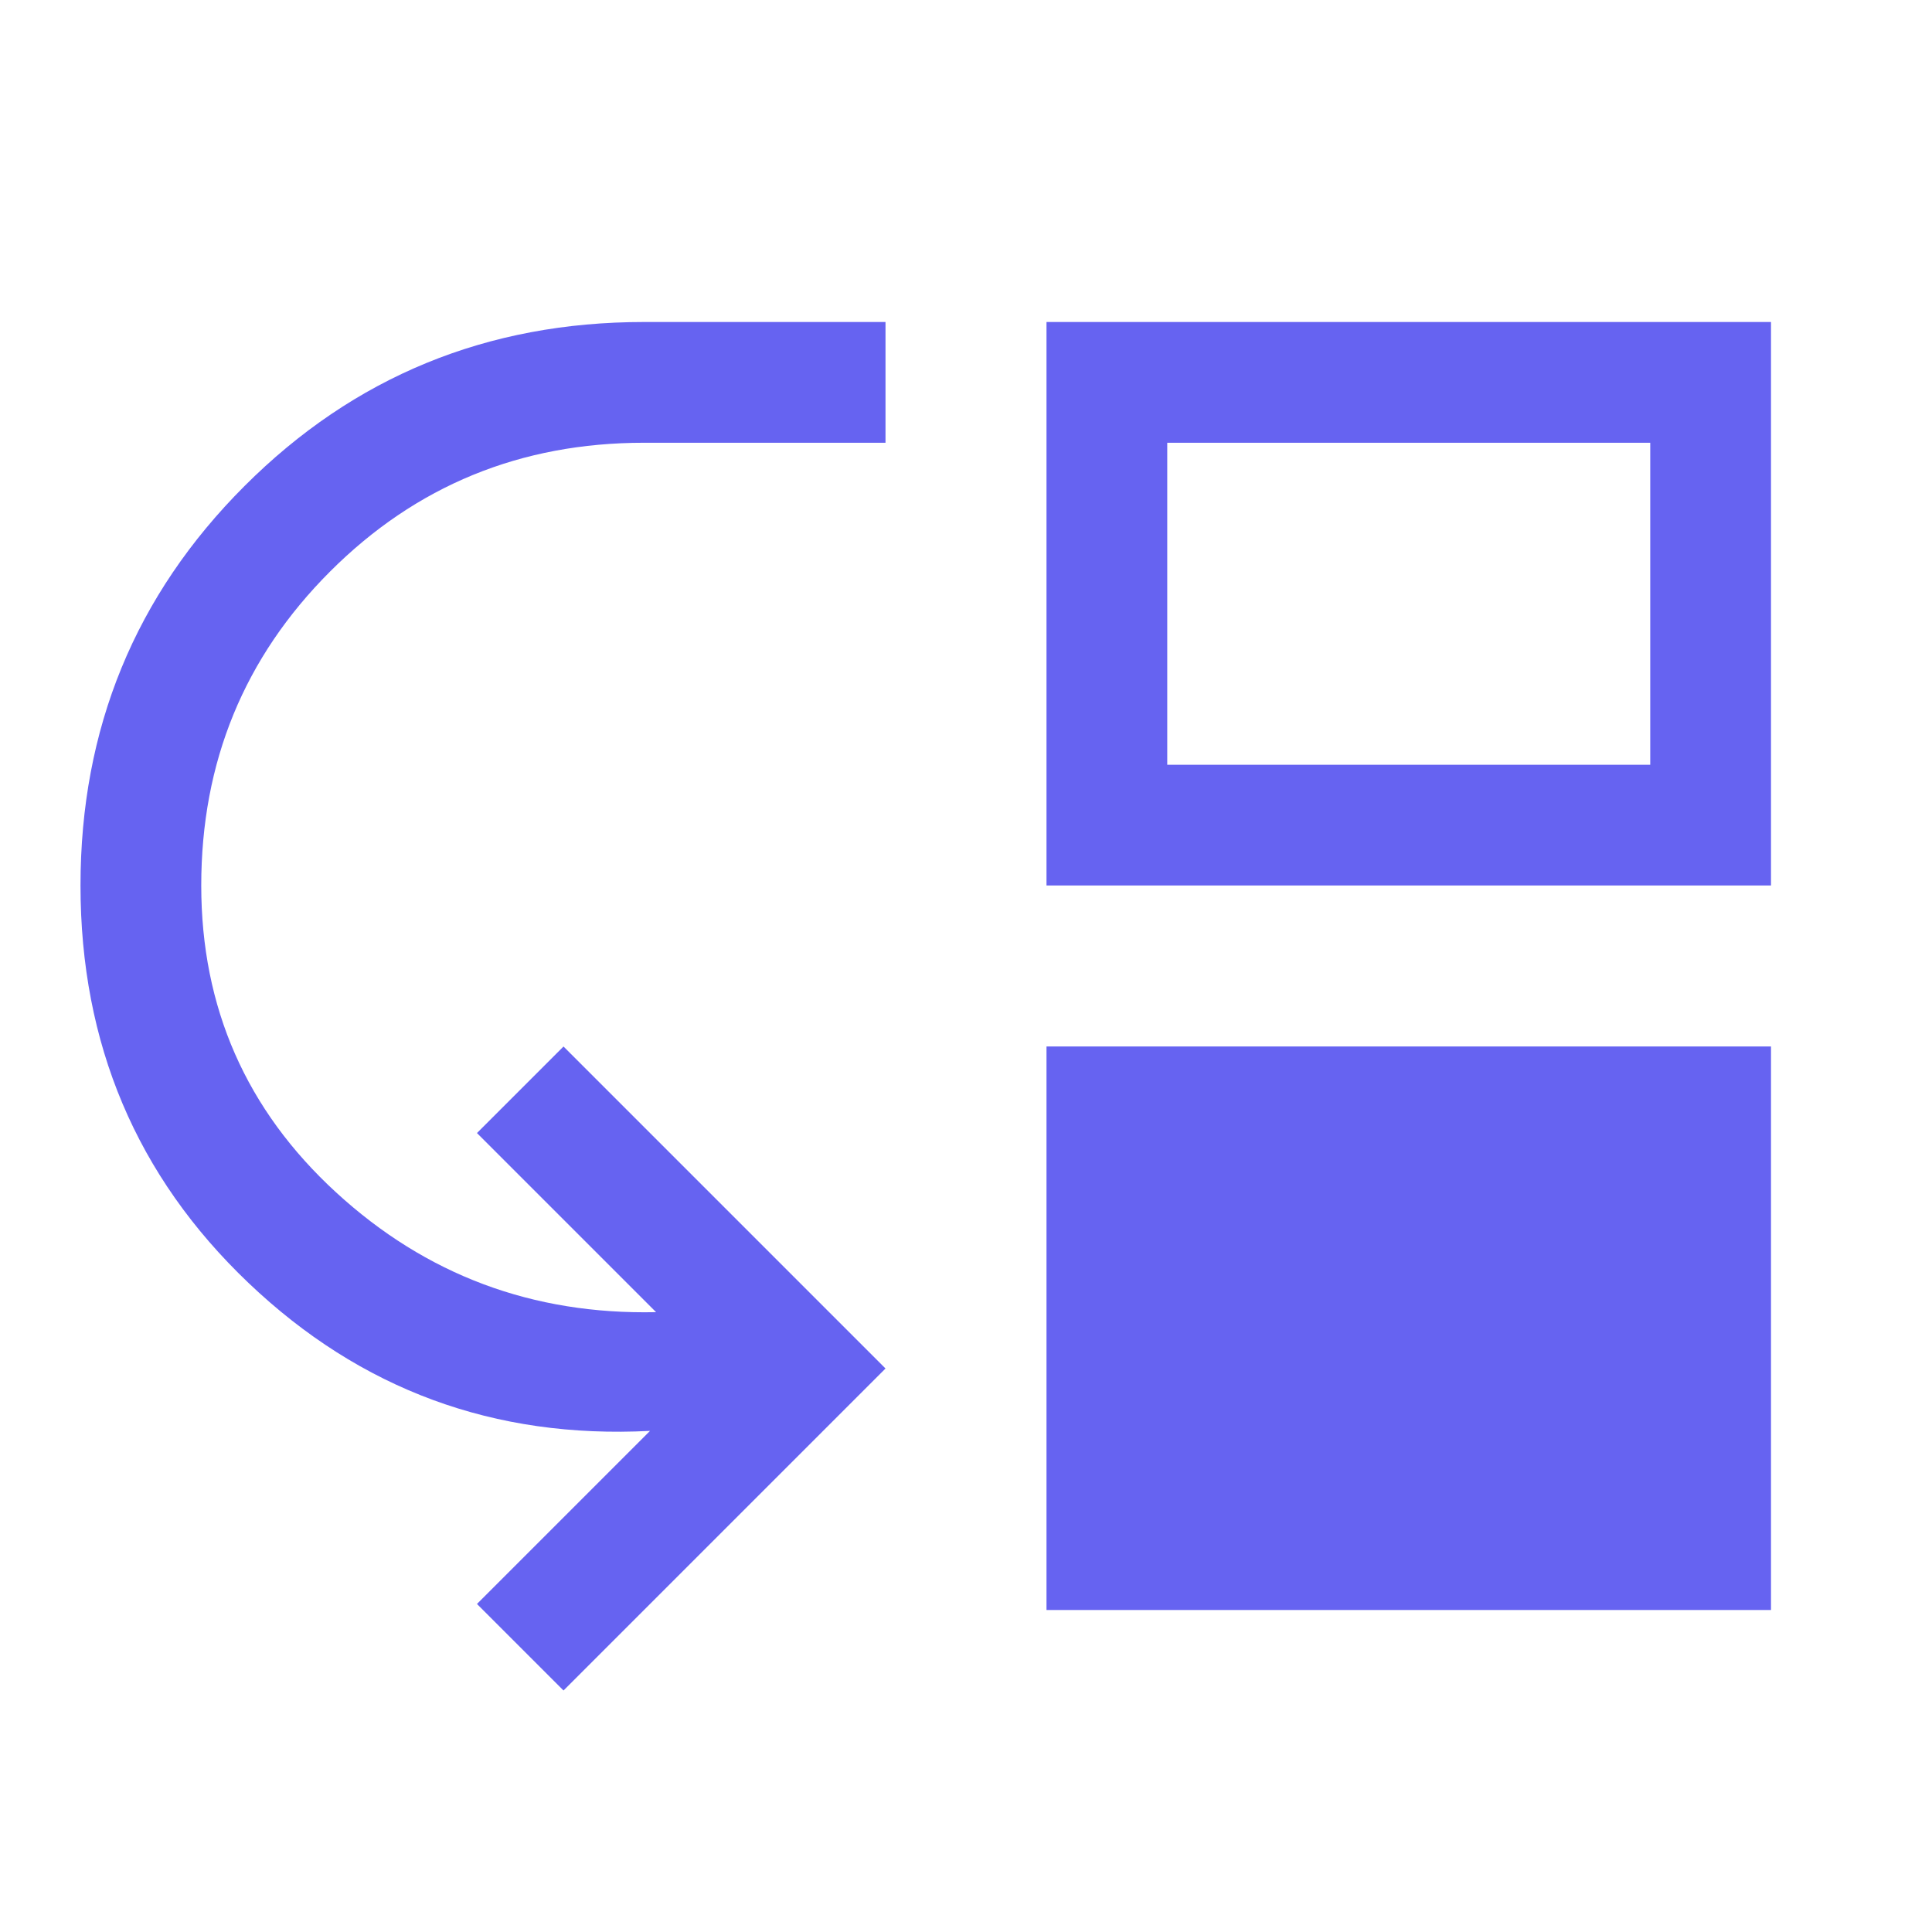 <?xml version="1.0" encoding="UTF-8" standalone="no"?>
<svg xmlns="http://www.w3.org/2000/svg" height="48px" viewBox="0 -960 960 960" width="48px" fill="#6663F1"><path d="m280-120-43-43 86-86q-116 6-199.5-73.5T40-520q0-117 81.5-198.5T320-800h120v60H320q-92 0-156 64t-64 156q0 91 67 152.5T326-308l-89-89 43-43 160 160-160 160Zm240-40v-280h360v280H520Zm0-360v-280h360v280H520Zm60-60h240v-160H580v160Z"/></svg>